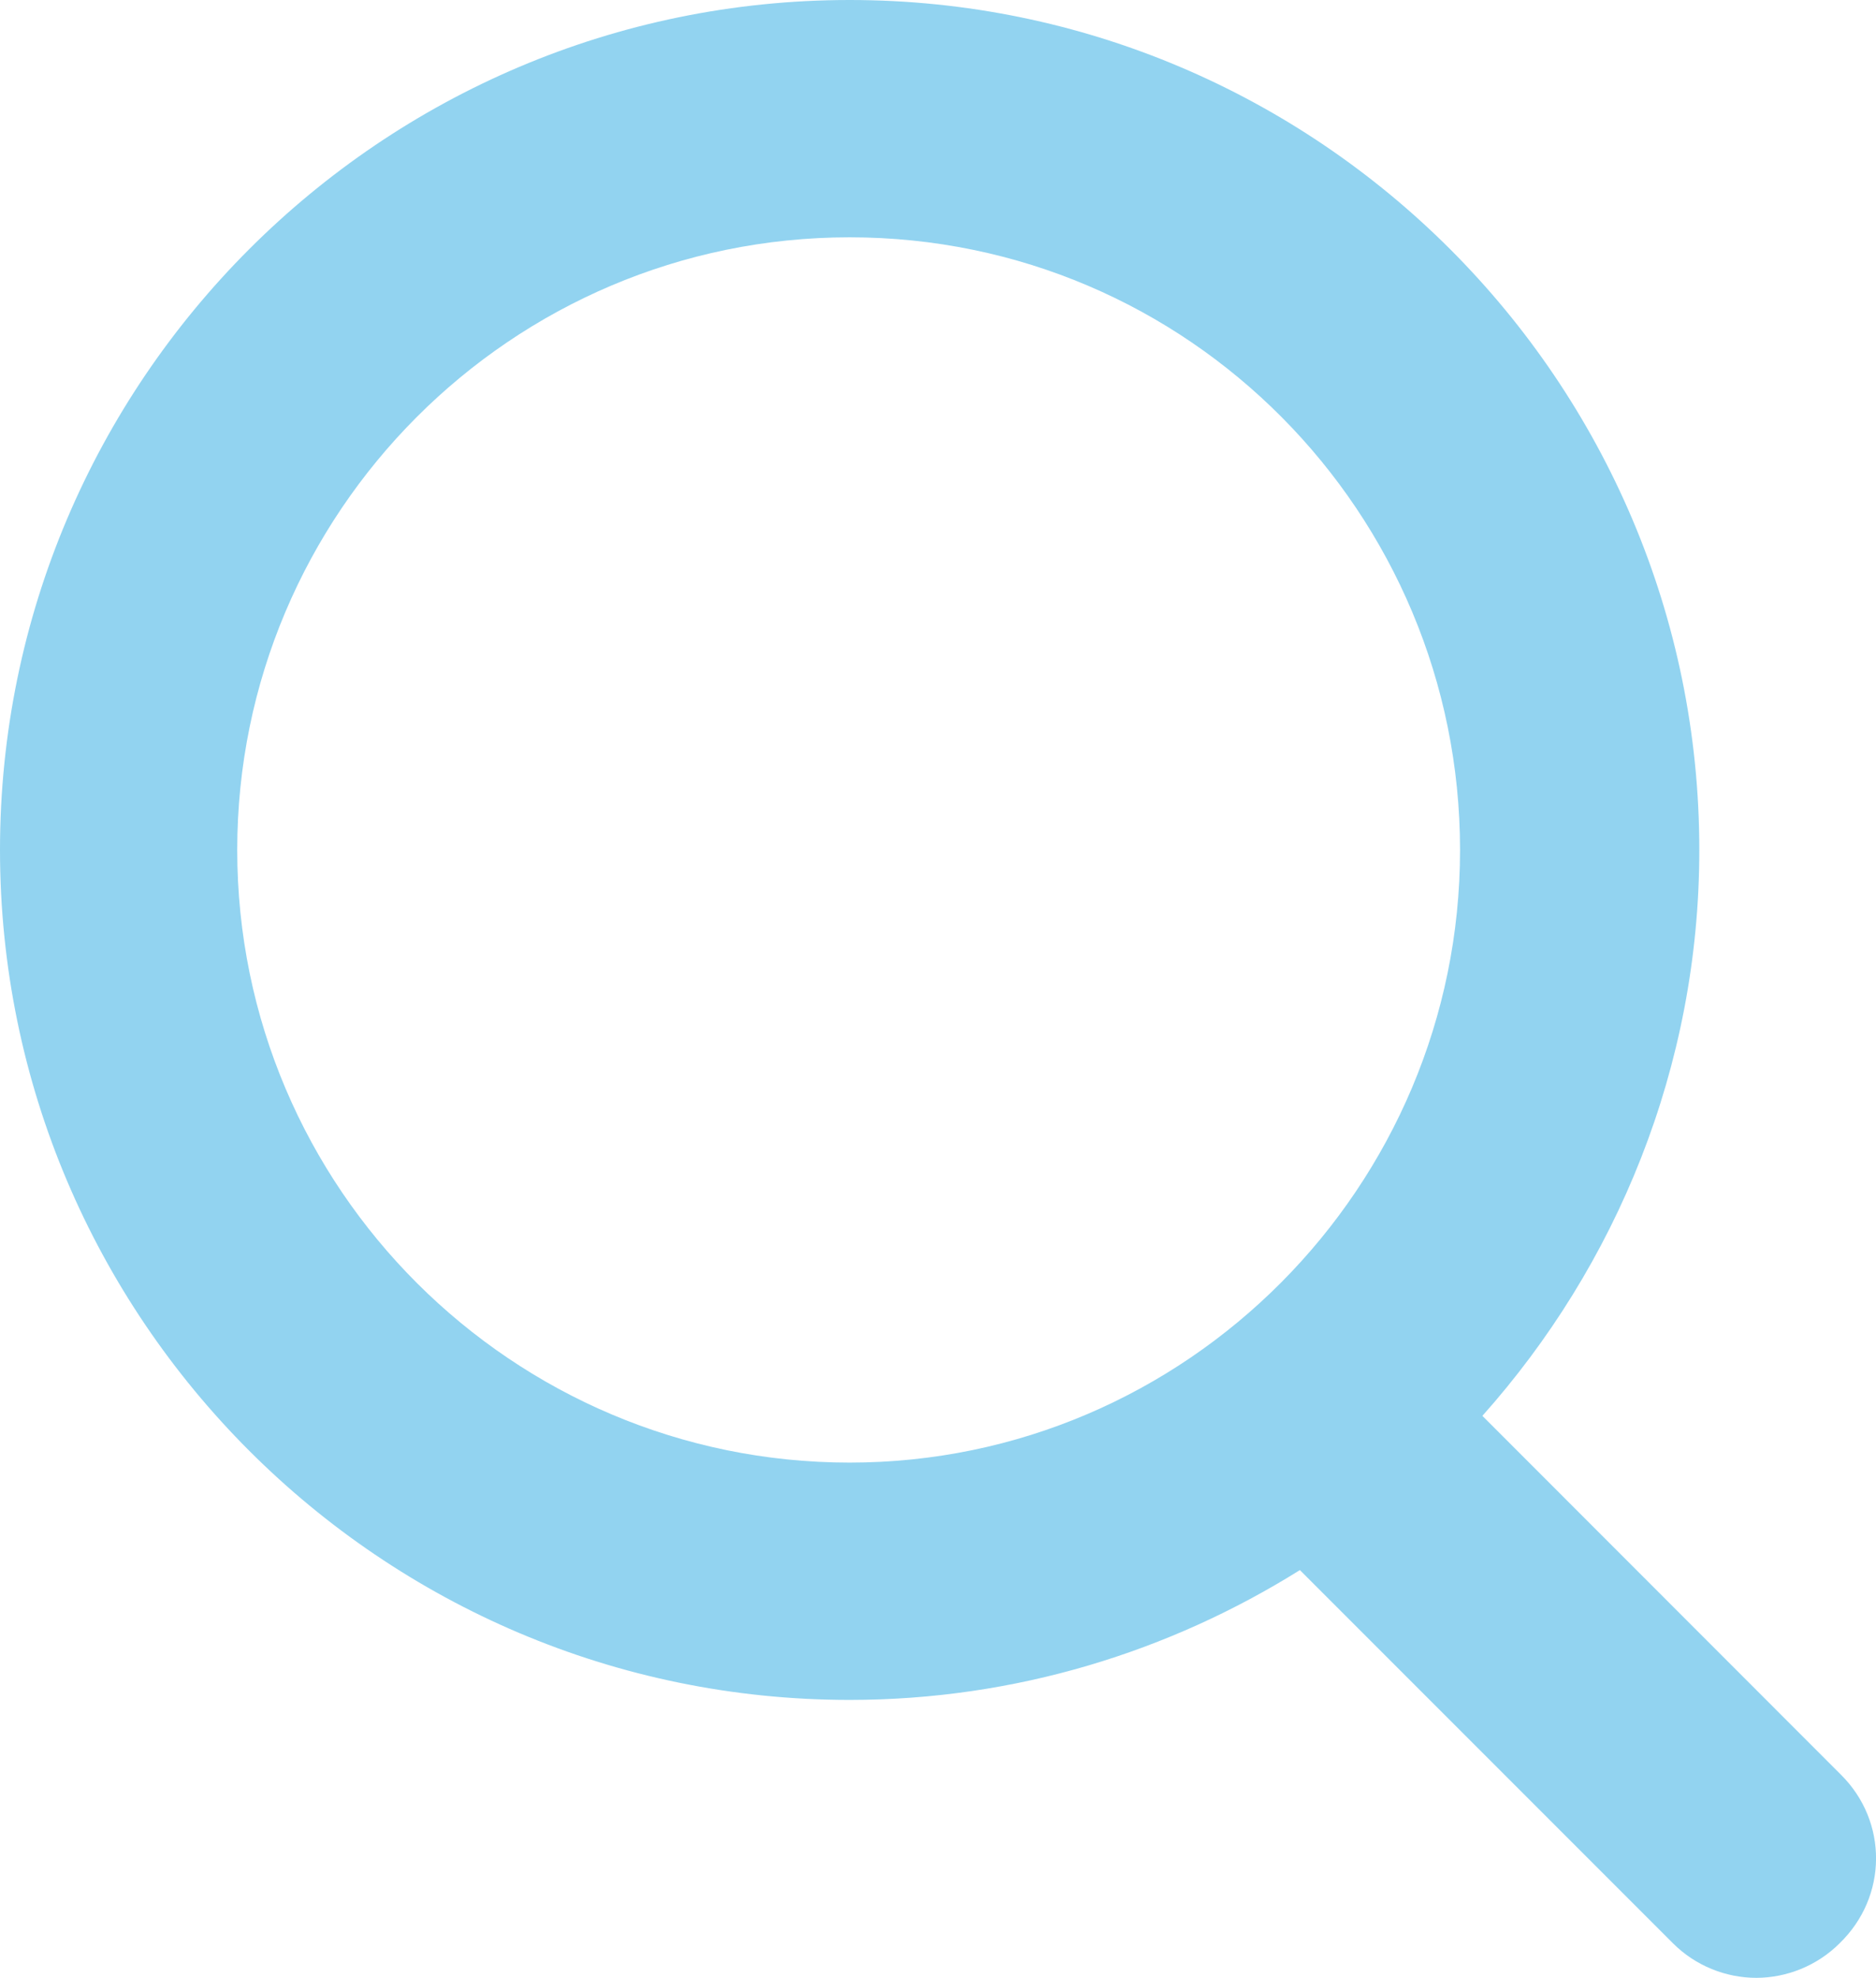<?xml version="1.0" encoding="utf-8"?>
<!-- Generator: Adobe Illustrator 23.1.1, SVG Export Plug-In . SVG Version: 6.00 Build 0)  -->
<svg version="1.1" id="Layer_1" xmlns="http://www.w3.org/2000/svg" xmlns:xlink="http://www.w3.org/1999/xlink" x="0px" y="0px"
	 viewBox="0 0 11 11.593" style="enable-background:new 0 0 11 11.593;" xml:space="preserve">
<style type="text/css">
	.st0{fill:#92D3F0;}
</style>
<path class="st0" d="M10.796,10.404L8.692,8.299c0.785-0.88,1.272-2.045,1.272-3.317C9.964,2.235,7.729,0,4.982,0S0,2.235,0,4.982
	s2.235,4.982,4.982,4.982c0.975,0,1.879-0.285,2.64-0.761l2.188,2.188c0.131,0.131,0.309,0.202,0.488,0.202
	c0.178,0,0.357-0.071,0.488-0.202C11.07,11.117,11.07,10.677,10.796,10.404z M1.391,4.982c0-1.974,1.605-3.591,3.591-3.591
	s3.579,1.617,3.579,3.591S6.956,8.573,4.982,8.573S1.391,6.968,1.391,4.982z"/>
</svg>
